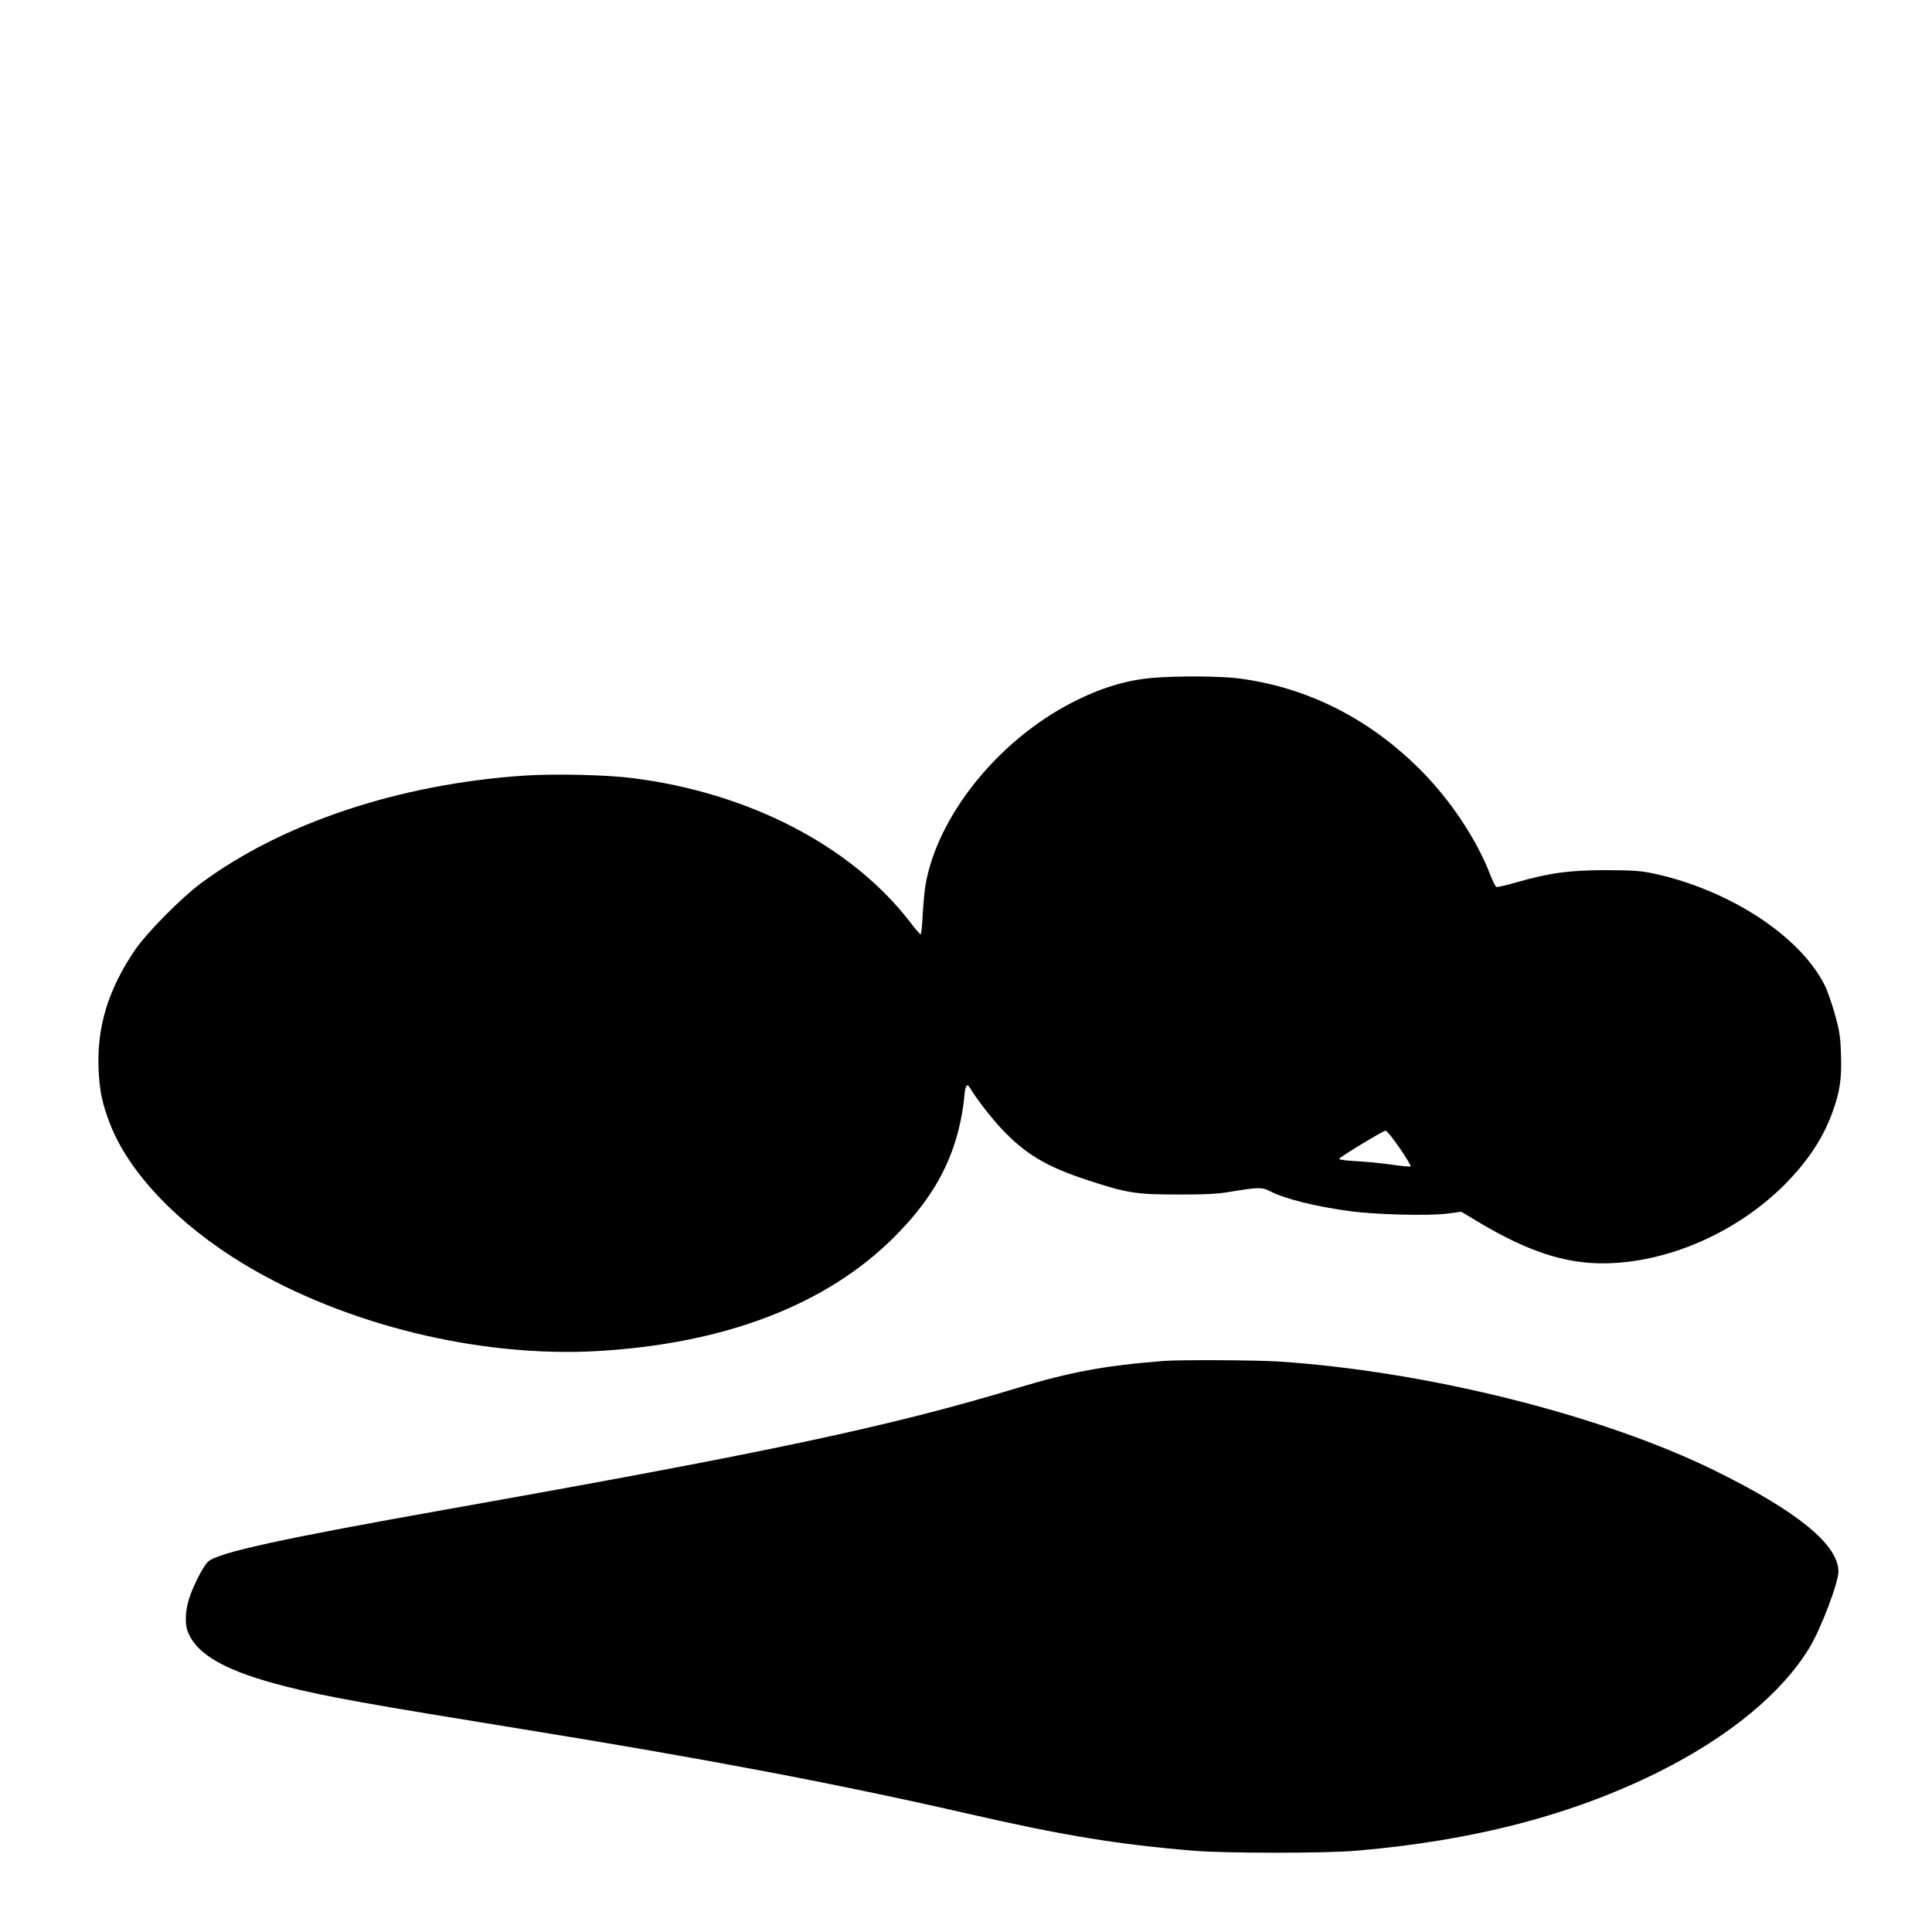 <?xml version="1.0" standalone="no"?>
<!DOCTYPE svg PUBLIC "-//W3C//DTD SVG 20010904//EN"
 "http://www.w3.org/TR/2001/REC-SVG-20010904/DTD/svg10.dtd">
<svg version="1.0" xmlns="http://www.w3.org/2000/svg"
 width="1280pt" height="1280pt" viewBox="0 0 1280 1280"
 preserveAspectRatio="xMidYMid meet">
<g transform="translate(0,1280) scale(0.1,-0.1)"
fill="#000000" stroke="none">
<path d="M7638 8309 c-178 -15 -348 -67 -538 -165 -494 -255 -895 -758 -970
-1217 -5 -34 -13 -119 -17 -189 -3 -71 -10 -128 -14 -128 -4 0 -38 39 -75 88
-388 500 -1064 850 -1834 947 -175 22 -521 30 -722 16 -826 -56 -1602 -316
-2137 -713 -132 -98 -361 -330 -438 -444 -175 -258 -251 -504 -240 -784 6
-145 23 -228 76 -366 125 -324 454 -669 890 -931 665 -400 1559 -619 2342
-574 844 49 1516 307 1964 756 228 228 359 446 426 711 16 64 32 154 36 201 6
85 18 111 37 79 41 -70 144 -203 210 -273 159 -169 297 -251 563 -339 270 -89
328 -98 608 -98 184 0 265 4 345 18 188 31 210 32 266 3 100 -51 301 -101 534
-132 161 -22 513 -31 634 -16 l97 13 127 -76 c314 -186 557 -266 810 -266 421
0 883 200 1203 519 152 153 252 302 315 470 53 141 67 232 61 395 -4 122 -10
158 -41 269 -20 70 -50 156 -67 190 -163 325 -629 630 -1130 739 -90 19 -134
22 -319 23 -243 0 -374 -18 -594 -81 -66 -19 -125 -33 -132 -30 -6 2 -24 37
-39 76 -91 239 -268 504 -470 705 -337 336 -745 541 -1195 600 -120 16 -407
18 -572 4z m1635 -3115 c44 -64 76 -118 73 -121 -3 -4 -60 1 -126 11 -66 9
-172 20 -235 23 -64 3 -114 10 -113 15 5 13 290 186 308 187 8 0 50 -52 93
-115z"/>
<path d="M7705 3783 c-389 -31 -613 -73 -956 -176 -848 -257 -1644 -426 -3789
-807 -1092 -194 -1515 -286 -1581 -346 -30 -27 -95 -151 -123 -236 -28 -83
-33 -170 -13 -225 58 -156 256 -267 657 -368 262 -66 548 -117 1555 -280 1211
-196 2091 -363 2935 -556 648 -149 1012 -209 1525 -251 212 -17 862 -17 1065
0 780 66 1436 237 2008 522 465 232 818 522 1001 825 75 124 191 429 191 503
0 177 -271 399 -815 667 -751 370 -1914 661 -2900 725 -144 9 -660 12 -760 3z"/>
</g>
</svg>
